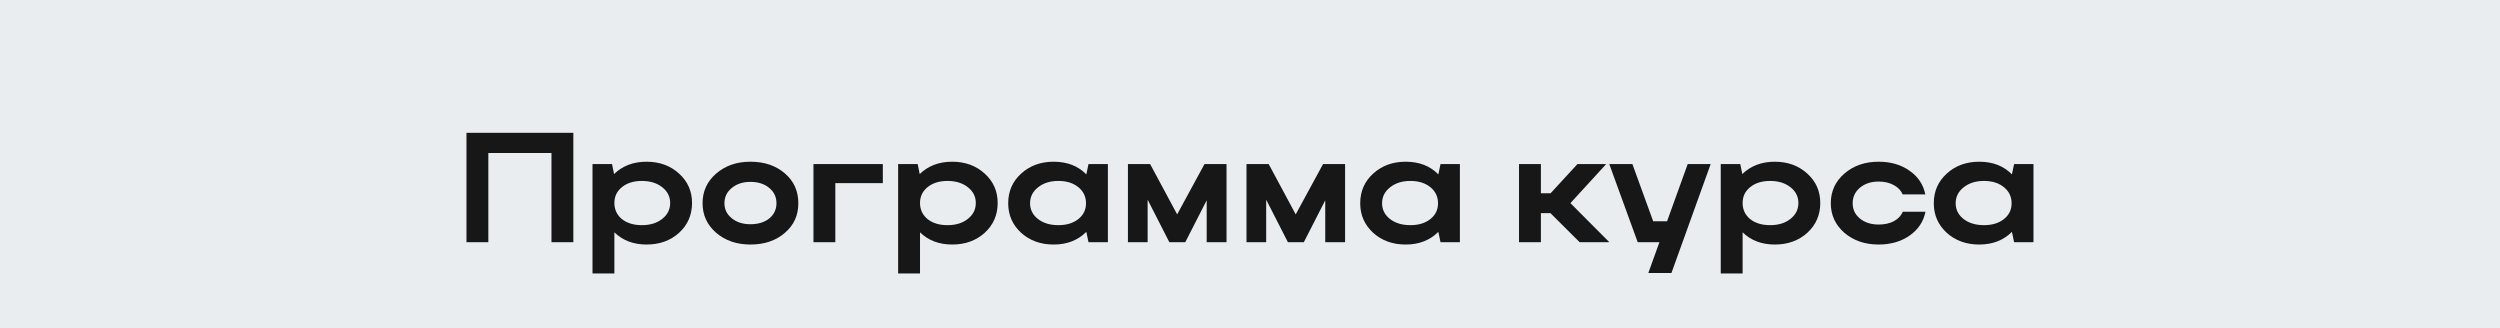 <?xml version="1.0" encoding="UTF-8"?> <svg xmlns="http://www.w3.org/2000/svg" width="320" height="42" viewBox="0 0 320 42" fill="none"><rect x="0" y="0" width="320" height="42" fill="#808080" stroke="none"/> <g clip-path="url(#clip0_105_3)"> <rect width="320" height="3283" transform="translate(0 -1052)" fill="#EAEDF0"></rect> <path d="M59.708 17H73.388V31H70.588V19.58H62.508V31H59.708V17ZM75.841 21H78.341L78.6 22.28C79.68 21.227 81.067 20.7 82.76 20.7C84.427 20.7 85.814 21.207 86.921 22.22C88.027 23.22 88.581 24.473 88.581 25.98C88.581 27.513 88.027 28.787 86.921 29.8C85.814 30.8 84.427 31.3 82.76 31.3C81.081 31.3 79.707 30.78 78.641 29.74V35H75.841V21ZM85.781 25.98C85.781 25.167 85.441 24.493 84.76 23.96C84.081 23.427 83.214 23.16 82.16 23.16C81.107 23.16 80.254 23.427 79.6 23.96C78.96 24.48 78.641 25.153 78.641 25.98C78.641 26.82 78.96 27.507 79.6 28.04C80.254 28.56 81.107 28.82 82.16 28.82C83.227 28.82 84.094 28.553 84.76 28.02C85.441 27.487 85.781 26.807 85.781 25.98ZM89.928 26.02C89.928 24.487 90.508 23.22 91.668 22.22C92.828 21.207 94.288 20.7 96.048 20.7C97.834 20.7 99.301 21.193 100.448 22.18C101.608 23.167 102.188 24.447 102.188 26.02C102.188 27.567 101.608 28.833 100.448 29.82C99.301 30.807 97.834 31.3 96.048 31.3C94.301 31.3 92.841 30.8 91.668 29.8C90.508 28.787 89.928 27.527 89.928 26.02ZM92.728 26.02C92.728 26.793 93.041 27.433 93.668 27.94C94.294 28.447 95.088 28.7 96.048 28.7C97.048 28.7 97.854 28.453 98.468 27.96C99.081 27.453 99.388 26.807 99.388 26.02C99.388 25.22 99.081 24.567 98.468 24.06C97.854 23.54 97.048 23.28 96.048 23.28C95.088 23.28 94.294 23.54 93.668 24.06C93.041 24.567 92.728 25.22 92.728 26.02ZM104.122 21H113.002V23.44H106.922V31H104.122V21ZM114.962 21H117.462L117.722 22.28C118.802 21.227 120.188 20.7 121.882 20.7C123.548 20.7 124.935 21.207 126.042 22.22C127.148 23.22 127.702 24.473 127.702 25.98C127.702 27.513 127.148 28.787 126.042 29.8C124.935 30.8 123.548 31.3 121.882 31.3C120.202 31.3 118.828 30.78 117.762 29.74V35H114.962V21ZM124.902 25.98C124.902 25.167 124.562 24.493 123.882 23.96C123.202 23.427 122.335 23.16 121.282 23.16C120.228 23.16 119.375 23.427 118.722 23.96C118.082 24.48 117.762 25.153 117.762 25.98C117.762 26.82 118.082 27.507 118.722 28.04C119.375 28.56 120.228 28.82 121.282 28.82C122.348 28.82 123.215 28.553 123.882 28.02C124.562 27.487 124.902 26.807 124.902 25.98ZM141.809 31H139.329L139.049 29.68C137.969 30.76 136.575 31.3 134.869 31.3C133.202 31.3 131.815 30.8 130.709 29.8C129.602 28.787 129.049 27.527 129.049 26.02C129.049 24.487 129.602 23.22 130.709 22.22C131.815 21.207 133.202 20.7 134.869 20.7C136.602 20.7 137.995 21.24 139.049 22.32L139.329 21H141.809V31ZM131.849 26.02C131.849 26.833 132.189 27.507 132.869 28.04C133.549 28.56 134.415 28.82 135.469 28.82C136.522 28.82 137.375 28.56 138.029 28.04C138.682 27.52 139.009 26.847 139.009 26.02C139.009 25.18 138.682 24.493 138.029 23.96C137.375 23.427 136.522 23.16 135.469 23.16C134.415 23.16 133.549 23.433 132.869 23.98C132.189 24.513 131.849 25.193 131.849 26.02ZM146.896 25.56V31H144.376V21H147.216L150.676 27.44L154.176 21H156.996V31H154.456V25.64L151.716 31H149.676L146.896 25.56ZM162.071 25.56V31H159.551V21H162.391L165.851 27.44L169.351 21H172.171V31H169.631V25.64L166.891 31H164.851L162.071 25.56ZM186.867 31H184.387L184.107 29.68C183.027 30.76 181.634 31.3 179.927 31.3C178.261 31.3 176.874 30.8 175.767 29.8C174.661 28.787 174.107 27.527 174.107 26.02C174.107 24.487 174.661 23.22 175.767 22.22C176.874 21.207 178.261 20.7 179.927 20.7C181.661 20.7 183.054 21.24 184.107 22.32L184.387 21H186.867V31ZM176.907 26.02C176.907 26.833 177.247 27.507 177.927 28.04C178.607 28.56 179.474 28.82 180.527 28.82C181.581 28.82 182.434 28.56 183.087 28.04C183.741 27.52 184.067 26.847 184.067 26.02C184.067 25.18 183.741 24.493 183.087 23.96C182.434 23.427 181.581 23.16 180.527 23.16C179.474 23.16 178.607 23.433 177.927 23.98C177.247 24.513 176.907 25.193 176.907 26.02ZM197.234 27.28V31H194.434V21H197.234V24.74H198.474L201.914 21H205.594L201.014 26L205.994 31H202.194L198.454 27.28H197.234ZM213.946 34.94H210.986L212.406 31H209.626L205.986 21H208.946L211.606 28.32H213.386L216.026 21H218.966L213.946 34.94ZM220.255 21H222.755L223.015 22.28C224.095 21.227 225.481 20.7 227.175 20.7C228.841 20.7 230.228 21.207 231.335 22.22C232.441 23.22 232.995 24.473 232.995 25.98C232.995 27.513 232.441 28.787 231.335 29.8C230.228 30.8 228.841 31.3 227.175 31.3C225.495 31.3 224.121 30.78 223.055 29.74V35H220.255V21ZM230.195 25.98C230.195 25.167 229.855 24.493 229.175 23.96C228.495 23.427 227.628 23.16 226.575 23.16C225.521 23.16 224.668 23.427 224.015 23.96C223.375 24.48 223.055 25.153 223.055 25.98C223.055 26.82 223.375 27.507 224.015 28.04C224.668 28.56 225.521 28.82 226.575 28.82C227.641 28.82 228.508 28.553 229.175 28.02C229.855 27.487 230.195 26.807 230.195 25.98ZM237.142 26.02C237.142 26.82 237.455 27.473 238.082 27.98C238.708 28.487 239.502 28.74 240.462 28.74C241.222 28.74 241.868 28.6 242.402 28.32C242.948 28.027 243.335 27.62 243.562 27.1H246.462C246.208 28.367 245.528 29.387 244.422 30.16C243.328 30.92 242.008 31.3 240.462 31.3C238.715 31.3 237.255 30.8 236.082 29.8C234.922 28.787 234.342 27.527 234.342 26.02C234.342 24.487 234.922 23.22 236.082 22.22C237.242 21.207 238.702 20.7 240.462 20.7C242.008 20.7 243.322 21.08 244.402 21.84C245.495 22.587 246.175 23.6 246.442 24.88H243.542C243.315 24.36 242.928 23.96 242.382 23.68C241.848 23.387 241.208 23.24 240.462 23.24C239.502 23.24 238.708 23.5 238.082 24.02C237.455 24.54 237.142 25.207 237.142 26.02ZM260.285 31H257.805L257.525 29.68C256.445 30.76 255.052 31.3 253.345 31.3C251.679 31.3 250.292 30.8 249.185 29.8C248.079 28.787 247.525 27.527 247.525 26.02C247.525 24.487 248.079 23.22 249.185 22.22C250.292 21.207 251.679 20.7 253.345 20.7C255.079 20.7 256.472 21.24 257.525 22.32L257.805 21H260.285V31ZM250.325 26.02C250.325 26.833 250.665 27.507 251.345 28.04C252.025 28.56 252.892 28.82 253.945 28.82C254.999 28.82 255.852 28.56 256.505 28.04C257.159 27.52 257.485 26.847 257.485 26.02C257.485 25.18 257.159 24.493 256.505 23.96C255.852 23.427 254.999 23.16 253.945 23.16C252.892 23.16 252.025 23.433 251.345 23.98C250.665 24.513 250.325 25.193 250.325 26.02Z" fill="#171717"></path> </g> <defs> <clipPath id="clip0_105_3"> <rect width="320" height="3283" fill="white" transform="translate(0 -1052)"></rect> </clipPath> </defs> </svg> 